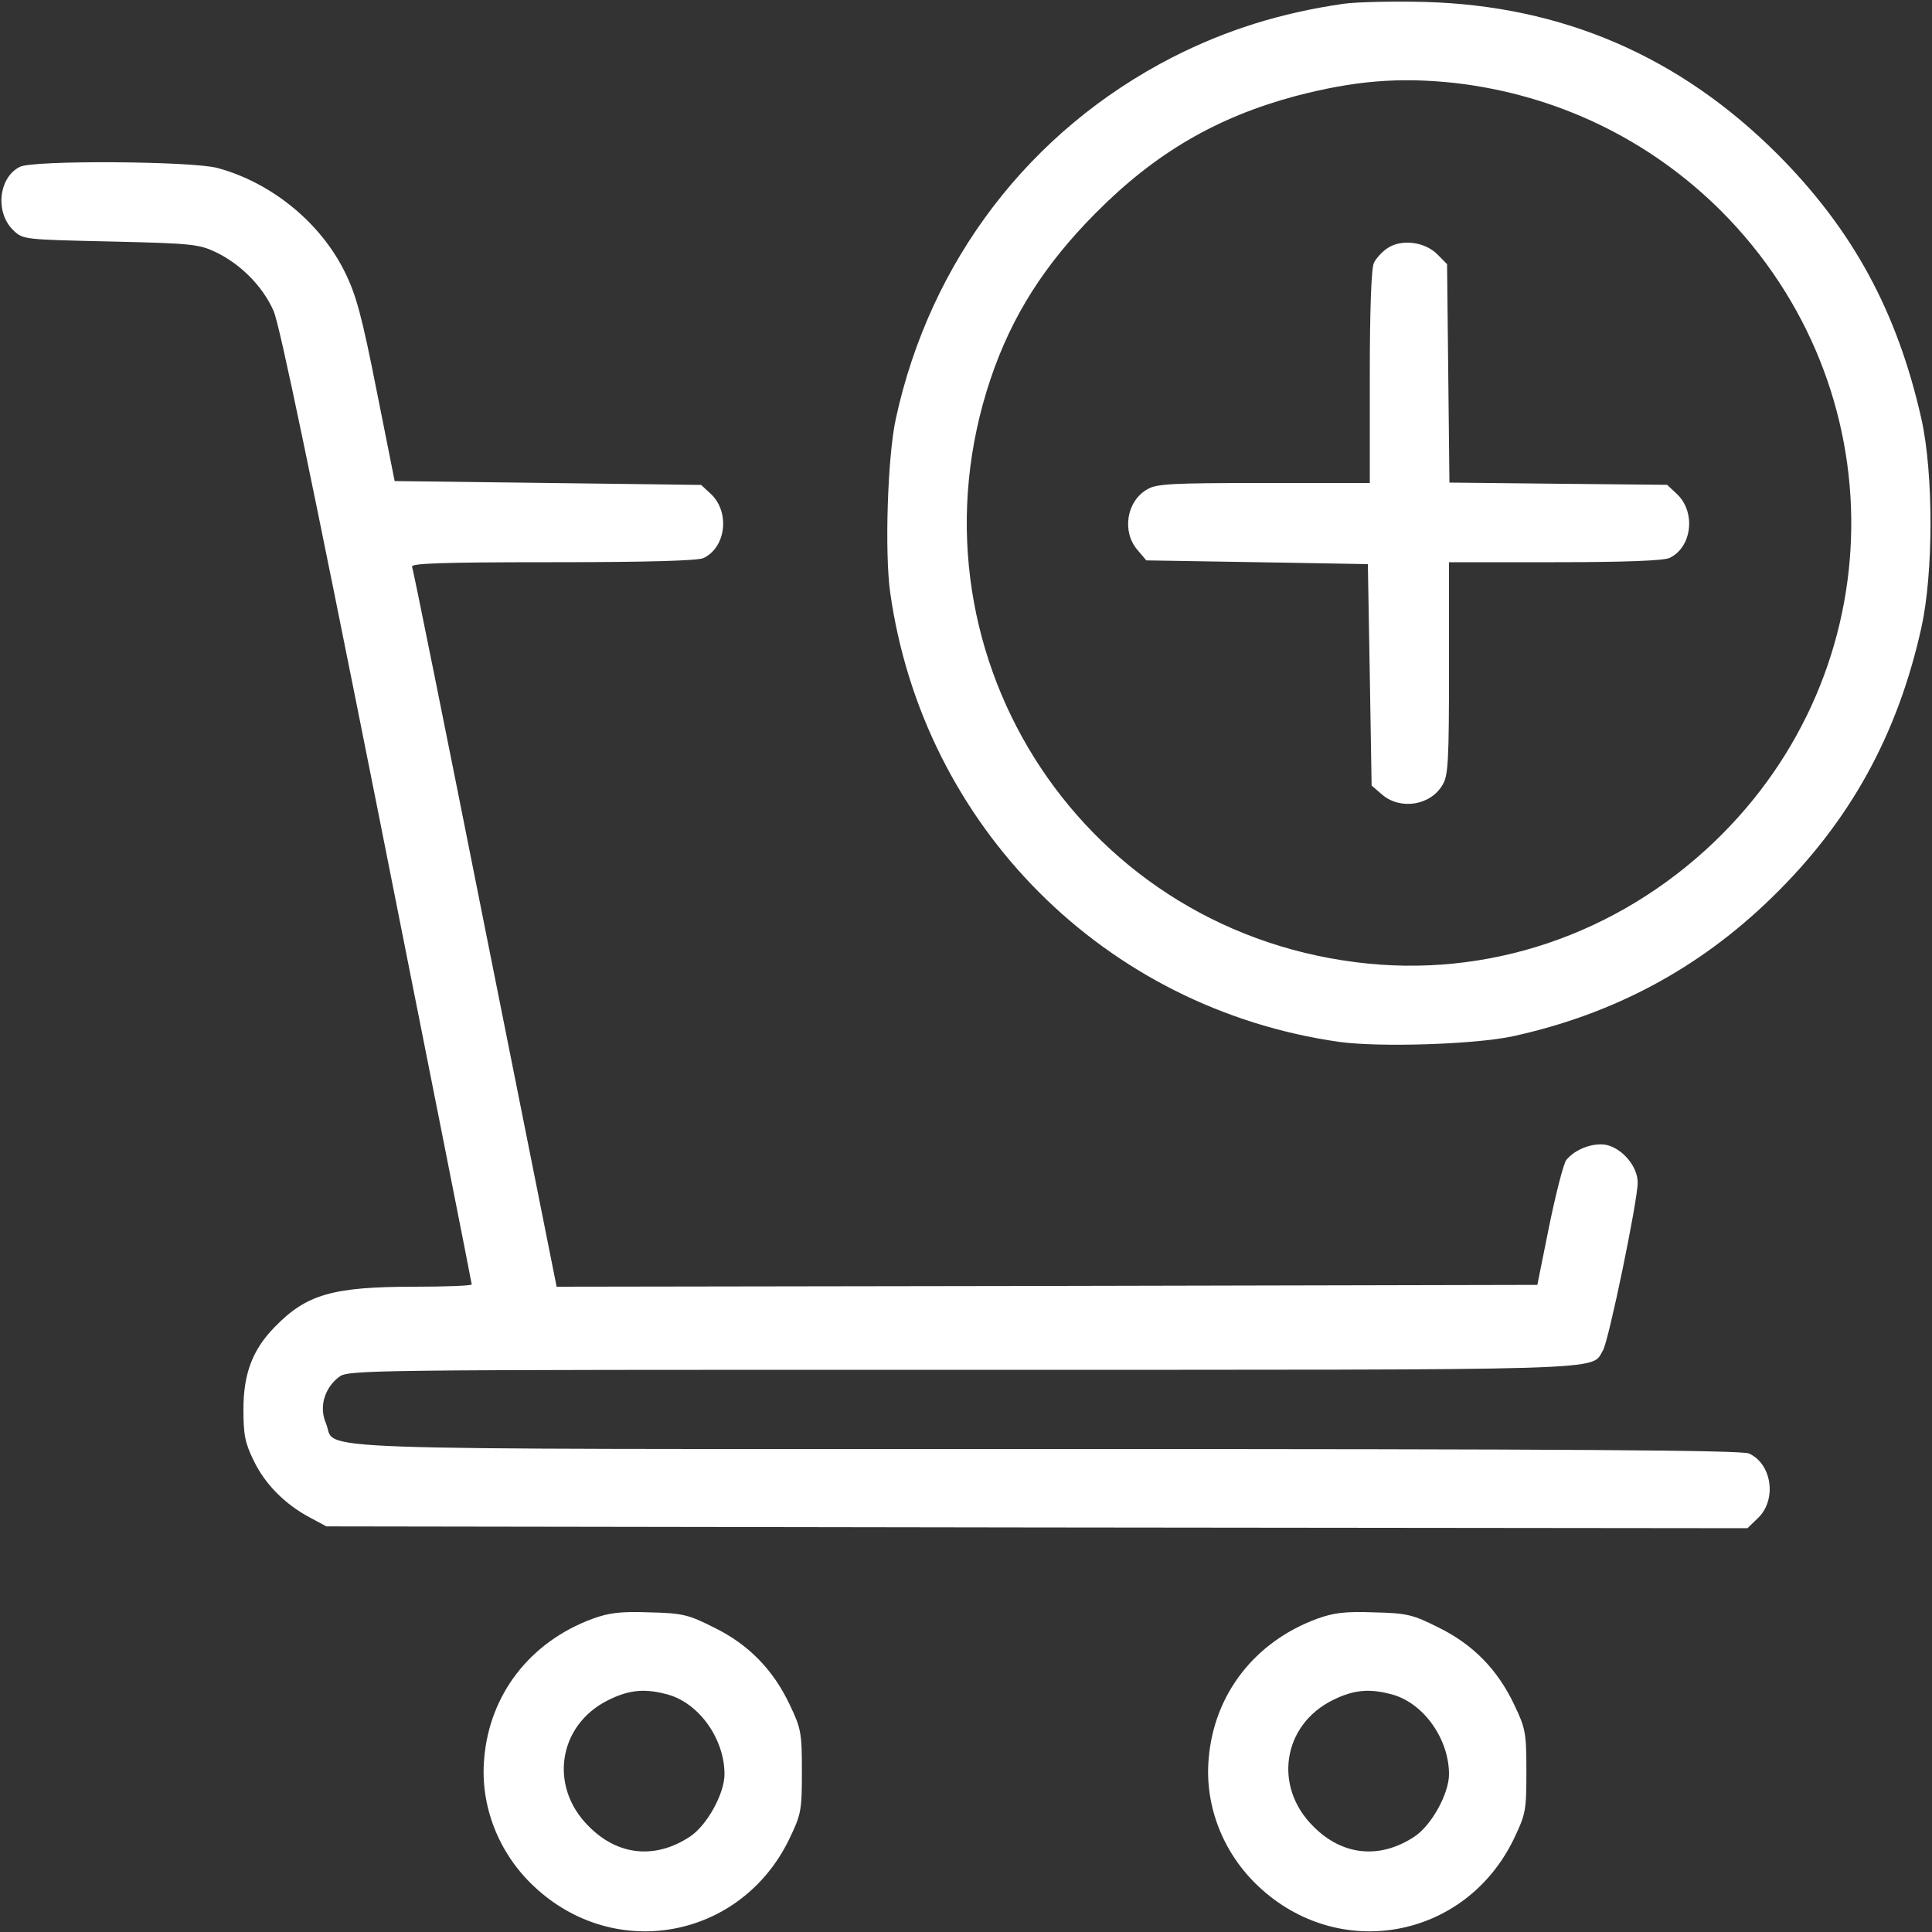 <svg width="18" height="18" viewBox="0 0 18 18" fill="none" xmlns="http://www.w3.org/2000/svg"><rect x="0" y="0" width="18" height="18" fill="#333333" stroke="none"/><path d="M12.519 0.035C11.932 0.12 11.426 0.278 10.923 0.534C9.594 1.216 8.666 2.429 8.346 3.902C8.269 4.254 8.241 5.15 8.294 5.523C8.603 7.703 10.297 9.397 12.477 9.707C12.85 9.759 13.746 9.731 14.098 9.654C15.03 9.45 15.828 9.025 16.506 8.364C17.234 7.657 17.68 6.848 17.902 5.843C18.014 5.333 18.014 4.412 17.902 3.906C17.677 2.904 17.262 2.141 16.562 1.438C15.648 0.524 14.555 0.053 13.272 0.018C12.983 0.011 12.642 0.018 12.519 0.035ZM13.553 0.773C14.502 0.882 15.364 1.297 16.035 1.965C17.677 3.611 17.649 6.24 15.968 7.847C15.061 8.712 13.852 9.12 12.635 8.965C10.023 8.638 8.389 6.029 9.229 3.53C9.426 2.946 9.728 2.468 10.21 1.983C10.765 1.424 11.335 1.093 12.066 0.896C12.614 0.752 13.036 0.717 13.553 0.773Z" fill="white"/><path d="M12.93 2.31C12.881 2.341 12.821 2.405 12.8 2.45C12.776 2.503 12.762 2.89 12.762 3.515V4.5H11.774C10.916 4.5 10.772 4.507 10.687 4.56C10.494 4.672 10.452 4.953 10.596 5.122L10.68 5.221L11.714 5.238L12.744 5.256L12.762 6.286L12.779 7.319L12.878 7.404C13.046 7.548 13.328 7.506 13.44 7.312C13.493 7.228 13.5 7.084 13.5 6.226V5.238H14.484C15.131 5.238 15.493 5.224 15.553 5.199C15.764 5.101 15.803 4.771 15.623 4.602L15.532 4.517L14.52 4.507L13.504 4.496L13.493 3.48L13.482 2.461L13.391 2.369C13.275 2.253 13.06 2.225 12.93 2.31Z" fill="white"/><path d="M0.186 1.554C-0.014 1.652 -0.049 1.983 0.127 2.148C0.214 2.232 0.232 2.232 1.03 2.25C1.804 2.268 1.856 2.275 2.022 2.355C2.25 2.468 2.45 2.672 2.549 2.897C2.605 3.02 2.911 4.496 3.512 7.509C3.997 9.949 4.395 11.953 4.395 11.967C4.395 11.978 4.159 11.988 3.867 11.988C3.097 11.988 2.855 12.059 2.559 12.364C2.352 12.575 2.268 12.8 2.268 13.131C2.268 13.366 2.282 13.444 2.366 13.613C2.472 13.831 2.658 14.017 2.89 14.14L3.041 14.221L9.661 14.231L16.281 14.238L16.386 14.136C16.555 13.964 16.506 13.637 16.295 13.542C16.225 13.511 14.678 13.5 9.752 13.5C2.588 13.5 3.143 13.518 3.038 13.264C2.971 13.113 3.02 12.938 3.154 12.832C3.245 12.762 3.284 12.762 8.954 12.762C15.128 12.762 14.818 12.772 14.934 12.582C14.987 12.498 15.258 11.187 15.258 11.018C15.258 10.867 15.114 10.698 14.963 10.666C14.839 10.645 14.678 10.705 14.593 10.807C14.569 10.835 14.498 11.109 14.435 11.415L14.323 11.971L9.752 11.981L5.186 11.988L4.521 8.659C4.156 6.824 3.85 5.305 3.839 5.28C3.829 5.249 4.103 5.238 5.143 5.238C6.043 5.238 6.493 5.224 6.553 5.2C6.764 5.101 6.803 4.771 6.623 4.602L6.532 4.518L5.105 4.5L3.677 4.482L3.509 3.639C3.372 2.946 3.319 2.749 3.213 2.535C2.985 2.071 2.524 1.698 2.022 1.564C1.775 1.501 0.316 1.491 0.186 1.554Z" fill="white"/><path d="M5.52 15.082C4.94 15.296 4.56 15.785 4.511 16.386C4.472 16.822 4.644 17.265 4.975 17.575C5.724 18.281 6.898 18.067 7.351 17.139C7.464 16.903 7.471 16.875 7.471 16.506C7.471 16.144 7.464 16.105 7.358 15.883C7.204 15.557 6.975 15.321 6.652 15.163C6.413 15.043 6.36 15.029 6.051 15.022C5.78 15.012 5.674 15.026 5.52 15.082ZM6.237 15.792C6.522 15.88 6.75 16.207 6.75 16.53C6.75 16.71 6.588 17.005 6.43 17.11C6.107 17.325 5.755 17.29 5.485 17.015C5.112 16.646 5.2 16.073 5.664 15.841C5.868 15.739 6.019 15.729 6.237 15.792Z" fill="white"/><path d="M12.27 15.082C11.69 15.296 11.31 15.785 11.261 16.386C11.222 16.822 11.394 17.265 11.725 17.575C12.474 18.281 13.648 18.067 14.101 17.139C14.214 16.903 14.221 16.875 14.221 16.506C14.221 16.144 14.214 16.105 14.108 15.883C13.954 15.557 13.725 15.321 13.402 15.163C13.163 15.043 13.11 15.029 12.801 15.022C12.53 15.012 12.424 15.026 12.27 15.082ZM12.987 15.792C13.272 15.88 13.5 16.207 13.5 16.53C13.5 16.71 13.338 17.005 13.18 17.11C12.857 17.325 12.505 17.29 12.235 17.015C11.862 16.646 11.95 16.073 12.414 15.841C12.618 15.739 12.769 15.729 12.987 15.792Z" fill="white"/></svg>
